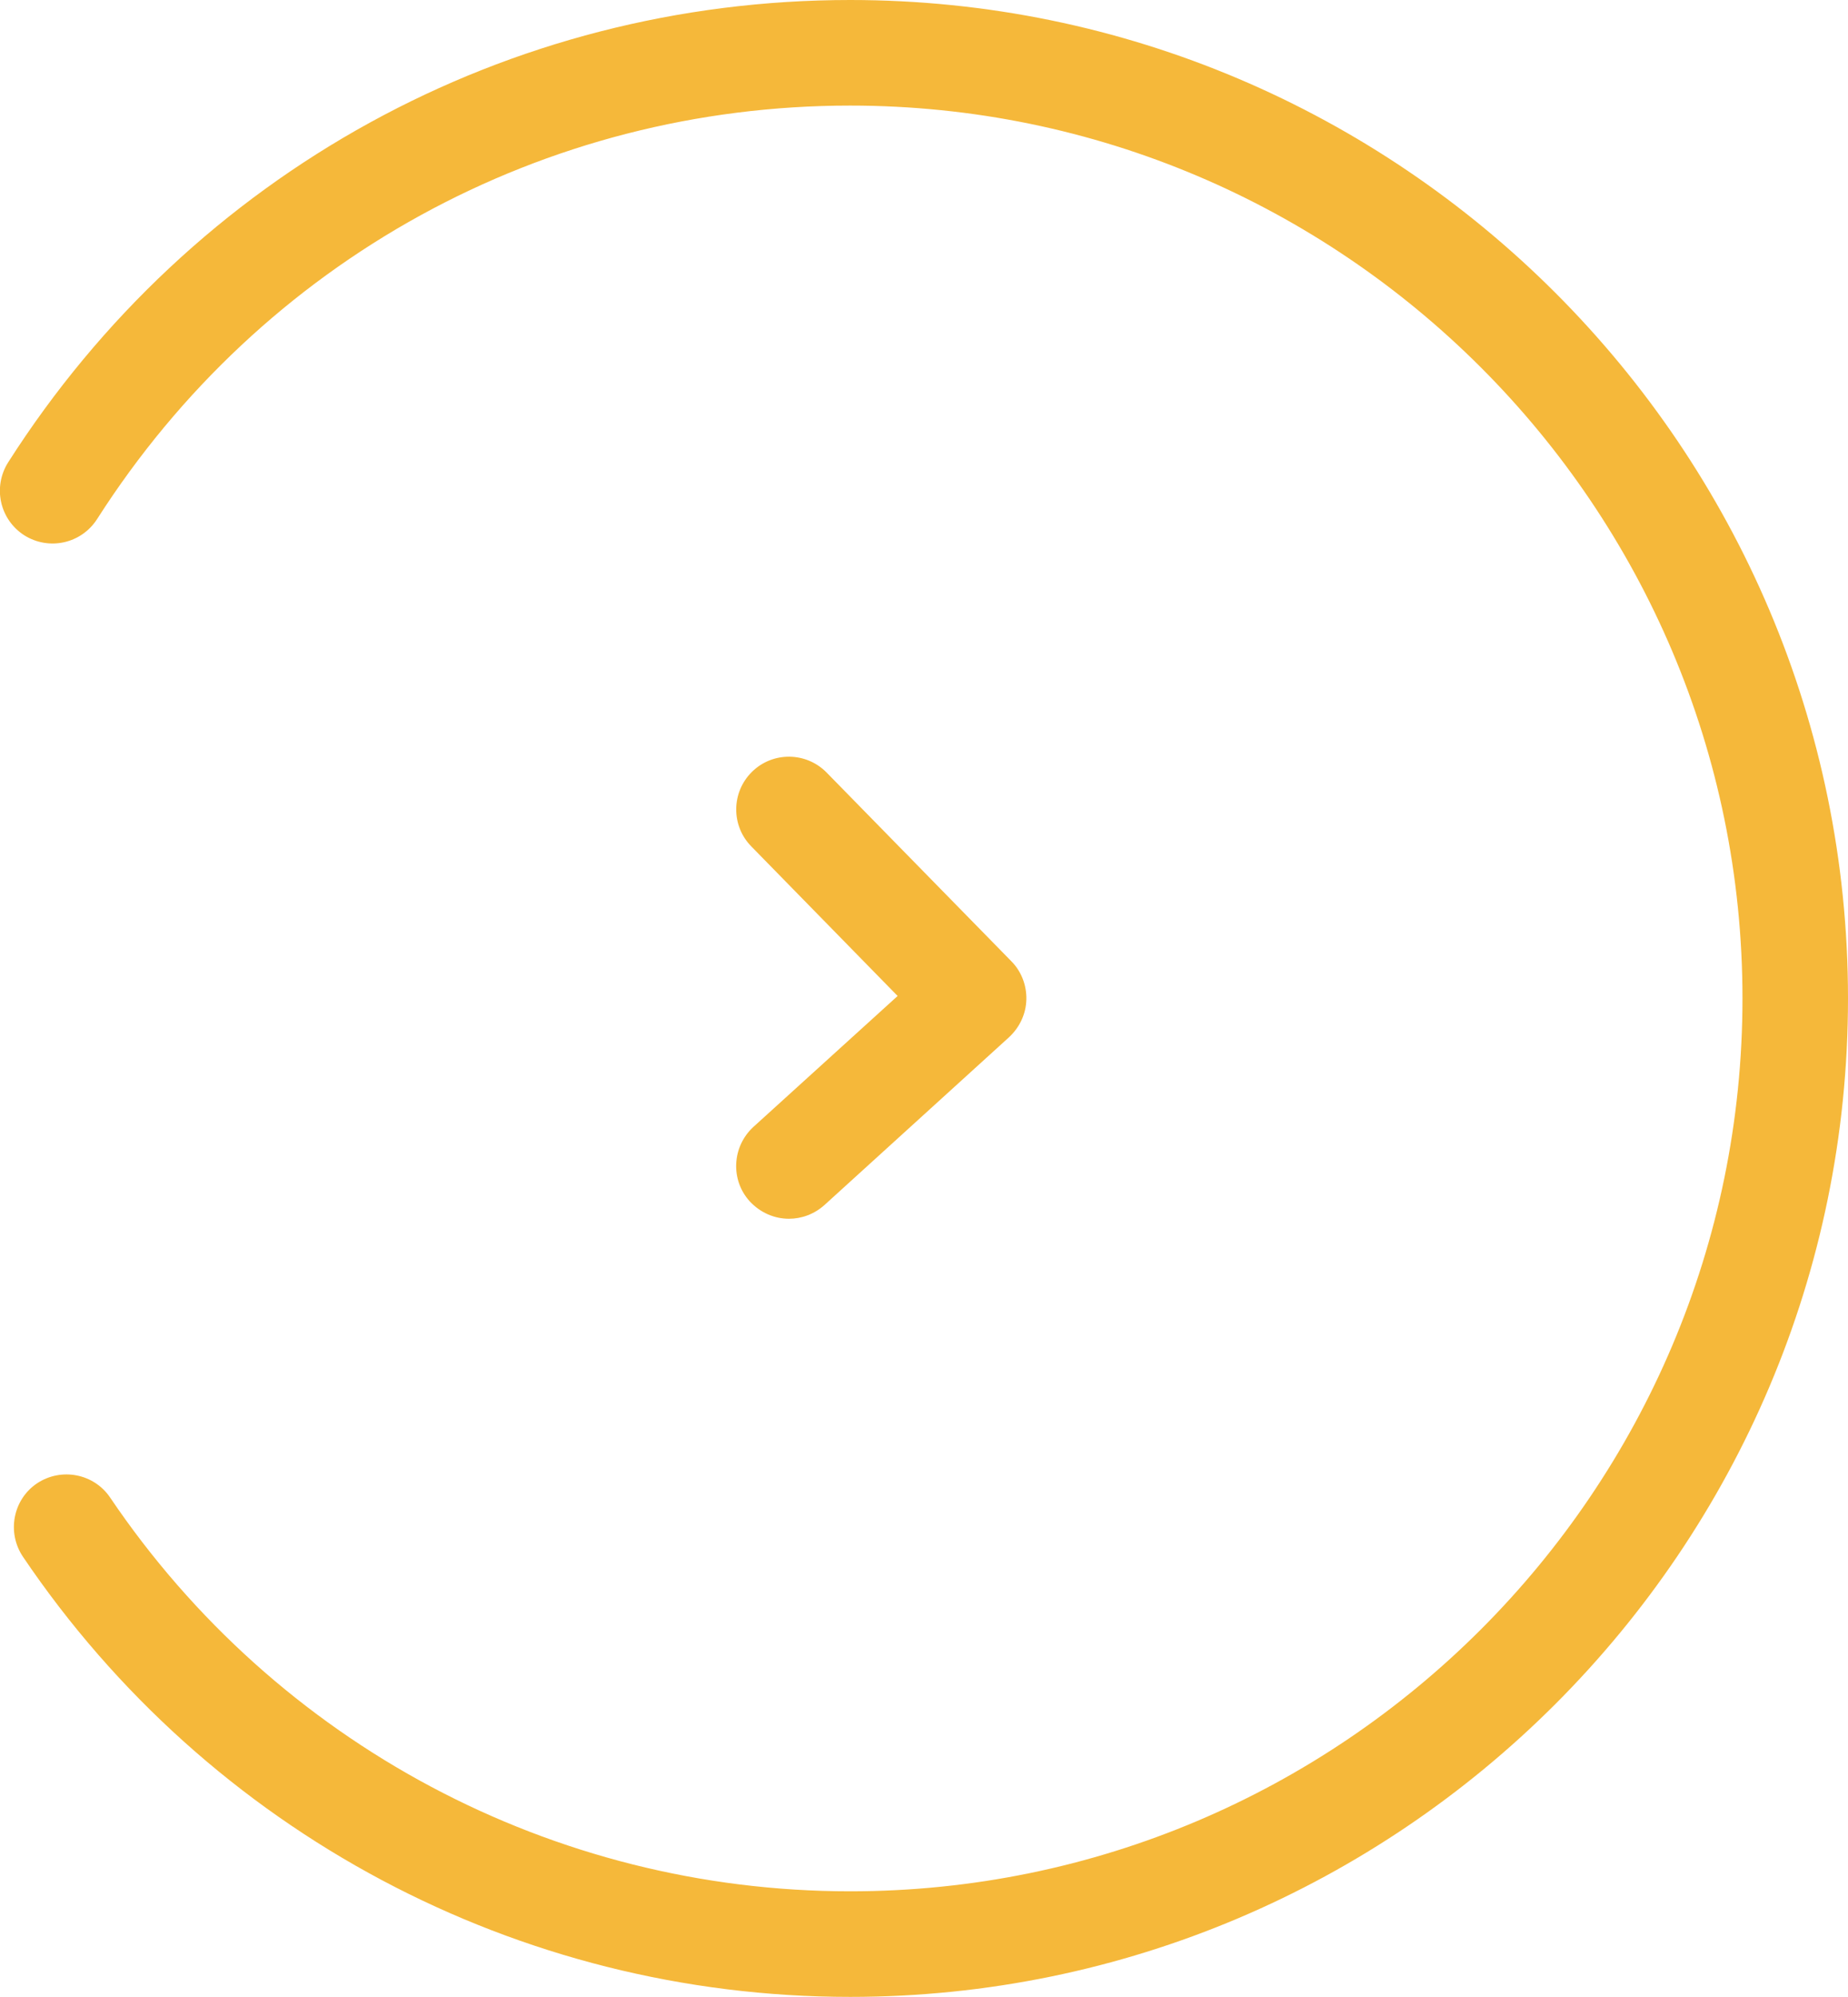 <?xml version="1.0" encoding="UTF-8"?><svg id="Calque_2" xmlns="http://www.w3.org/2000/svg" viewBox="0 0 52.54 56.74"><defs><style>.cls-1{fill:#F5B83A;}</style></defs><g id="Calque_1-2"><path class="cls-1" d="m24.17,56.74c-9.44,0-18.23-4.68-23.52-12.51-.46-.69-.28-1.62.4-2.08.69-.46,1.62-.28,2.08.4,4.73,7,12.6,11.19,21.04,11.19,13.99,0,25.37-11.38,25.37-25.37S38.16,3,24.17,3C15.46,3,7.46,7.39,2.76,14.75c-.45.7-1.37.9-2.07.46-.7-.45-.9-1.37-.46-2.07C5.48,4.91,14.43,0,24.17,0c15.64,0,28.37,12.73,28.37,28.37s-12.73,28.37-28.37,28.37Z"/><path class="cls-1" d="m22.43,34.63c-.41,0-.81-.17-1.11-.49-.56-.61-.51-1.56.1-2.12l4.1-3.72-4.16-4.25c-.58-.59-.57-1.54.02-2.12.59-.58,1.54-.57,2.12.02l5.25,5.36c.29.29.44.69.43,1.09-.01.41-.19.79-.49,1.07l-5.25,4.77c-.29.26-.65.39-1.01.39Z"/></g></svg>